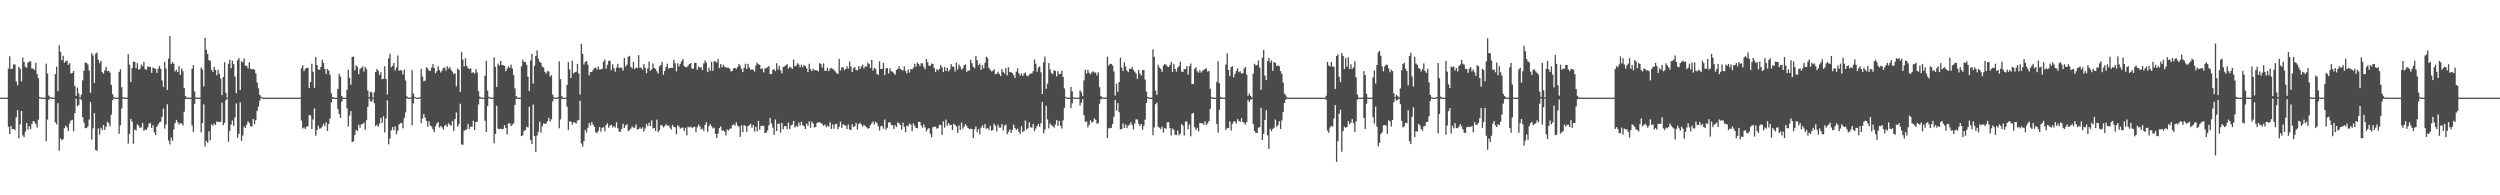 <?xml version="1.0" encoding="UTF-8"?>
<svg xmlns="http://www.w3.org/2000/svg" width="1920" height="150">
  <path d="M0 74.996h1v1.000H0zM1 75.000h1v1.000H1zM2 75.000h1v1.000H2zM3 75.000h1v1.000H3zM4 75.000h1v1.000H4zM5 75.000h1v1.000H5zM6 52.715h1v44.628H6zM7 43.204h1v59.767H7zM8 53.087h1v43.698H8zM9 52.747h1v46.490H9zM10 49.404h1v49.659H10zM11 49.520h1v50.480H11zM12 62.541h1v27.481H12zM13 65.472h1v19.136H13zM14 51.405h1v54.726H14zM15 52.856h1v42.680H15zM16 62.498h1v22.821H16zM17 44.191h1v59.728H17zM18 47.640h1v57.727H18zM19 51.176h1v49.943H19zM20 52.009h1v42.399H20zM21 47.908h1v51.707H21zM22 47.410h1v49.525H22zM23 46.988h1v52.293H23zM24 52.611h1v42.525H24zM25 52.599h1v40.382H25zM26 53.779h1v39.674H26zM27 48.183h1v47.017H27zM28 56.906h1v41.020H28zM29 60.071h1v31.816H29zM30 74.424h1v1.244H30zM31 74.879h1v1.000H31zM32 74.981h1v1.000H32zM33 74.995h1v1.000H33zM34 74.995h1v1.000H34zM35 48.897h1v59.562H35zM36 56.398h1v35.433H36zM37 73.316h1v3.254H37zM38 74.531h1v1.000H38zM39 74.932h1v1.000H39zM40 74.983h1v1.000H40zM41 74.982h1v1.000H41zM42 56.901h1v37.082H42zM43 51.138h1v44.380H43zM44 70.025h1v9.236H44zM45 34.732h1v81.016H45zM46 39.827h1v66.452H46zM47 46.115h1v61.576H47zM48 42.819h1v64.047H48zM49 48.150h1v50.346H49zM50 47.062h1v49.503H50zM51 46.533h1v51.379H51zM52 49.773h1v50.831H52zM53 48.558h1v46.323H53zM54 56.498h1v36.112H54zM55 56.034h1v35.913H55zM56 54.505h1v46.234H56zM57 66.103h1v20.851H57zM58 73.621h1v2.183H58zM59 67.269h1v14.319H59zM60 71.756h1v8.804H60zM61 74.735h1v1.000H61zM62 72.736h1v4.022H62zM63 61.688h1v28.229H63zM64 54.291h1v39.789H64zM65 48.049h1v50.466H65zM66 48.346h1v49.974H66zM67 49.510h1v47.664H67zM68 54.177h1v37.676H68zM69 71.283h1v7.092H69zM70 40.867h1v66.334H70zM71 42.615h1v55.953H71zM72 63.707h1v23.162H72zM73 41.287h1v73.903H73zM74 40.261h1v75.617H74zM75 45.936h1v52.721H75zM76 48.531h1v54.822H76zM77 46.643h1v51.487H77zM78 55.368h1v44.449H78zM79 56.587h1v39.400H79zM80 53.973h1v45.837H80zM81 51.378h1v45.965H81zM82 54.623h1v38.868H82zM83 54.368h1v40.251H83zM84 55.831h1v41.217H84zM85 65.222h1v22.931H85zM86 72.296h1v4.702H86zM87 74.521h1v1.000H87zM88 74.946h1v1.000H88zM89 74.987h1v1.000H89zM90 74.981h1v1.000H90zM91 55.250h1v47.568H91zM92 53.173h1v43.088H92zM93 67.019h1v16.337H93zM94 74.660h1v1.000H94zM95 74.962h1v1.000H95zM96 74.993h1v1.000H96zM97 74.955h1v1.000H97zM98 41.645h1v68.605H98zM99 49.650h1v53.237H99zM100 62.922h1v28.321H100zM101 52.170h1v41.253H101zM102 47.342h1v63.022H102zM103 47.586h1v51.883H103zM104 52.358h1v47.838H104zM105 48.399h1v47.067H105zM106 53.509h1v43.010H106zM107 52.951h1v45.230H107zM108 49.515h1v48.372H108zM109 50.918h1v43.470H109zM110 47.496h1v52.868H110zM111 53.072h1v46.424H111zM112 53.615h1v46.178H112zM113 51.034h1v46.870H113zM114 51.300h1v43.607H114zM115 51.507h1v42.881H115zM116 55.919h1v42.403H116zM117 51.877h1v44.314H117zM118 52.458h1v49.156H118zM119 52.770h1v50.925H119zM120 56.014h1v41.306H120zM121 52.710h1v42.909H121zM122 50.501h1v43.553H122zM123 52.831h1v40.576H123zM124 61.813h1v27.994H124zM125 66.738h1v16.655H125zM126 47.422h1v51.323H126zM127 52.589h1v42.982H127zM128 69.056h1v11.070H128zM129 45.075h1v62.841H129zM130 27.728h1v83.198H130zM131 49.204h1v56.336H131zM132 47.643h1v60.430H132zM133 49.006h1v50.446H133zM134 54.846h1v39.673H134zM135 53.619h1v38.440H135zM136 55.347h1v38.381H136zM137 50.804h1v44.819H137zM138 57.519h1v37.027H138zM139 52.531h1v42.313H139zM140 54.634h1v41.748H140zM141 67.686h1v18.147H141zM142 73.833h1v2.297H142zM143 74.917h1v1.000H143zM144 74.980h1v1.000H144zM145 74.996h1v1.000H145zM146 74.999h1v1.000H146zM147 52.763h1v43.610H147zM148 49.999h1v51.254H148zM149 70.186h1v9.573H149zM150 74.844h1v1.000H150zM151 74.976h1v1.000H151zM152 74.997h1v1.000H152zM153 74.891h1v1.000H153zM154 51.969h1v49.725H154zM155 53.338h1v41.107H155zM156 66.367h1v13.828H156zM157 29.019h1v83.544H157zM158 38.145h1v70.065H158zM159 41.528h1v68.263H159zM160 46.236h1v54.585H160zM161 46.713h1v61.138H161zM162 53.478h1v42.130H162zM163 55.257h1v41.298H163zM164 51.315h1v43.449H164zM165 53.710h1v42.385H165zM166 57.795h1v35.539H166zM167 53.606h1v39.998H167zM168 56.694h1v36.947H168zM169 60.290h1v33.207H169zM170 72.997h1v5.874H170zM171 59.147h1v36.982H171zM172 47.786h1v46.503H172zM173 71.392h1v5.632H173zM174 74.943h1v1.000H174zM175 48.874h1v59.911H175zM176 45.867h1v54.566H176zM177 52.441h1v43.149H177zM178 46.569h1v45.953H178zM179 49.282h1v47.529H179zM180 58.835h1v31.350H180zM181 71.646h1v7.754H181zM182 46.303h1v59.425H182zM183 44.564h1v58.205H183zM184 69.124h1v9.542H184zM185 47.063h1v61.103H185zM186 47.892h1v56.272H186zM187 44.879h1v52.200H187zM188 50.527h1v47.766H188zM189 50.543h1v45.172H189zM190 52.479h1v40.607H190zM191 47.859h1v46.540H191zM192 52.790h1v44.253H192zM193 53.230h1v43.868H193zM194 53.066h1v38.400H194zM195 53.587h1v41.797H195zM196 56.398h1v35.869H196zM197 63.258h1v21.976H197zM198 67.841h1v14.073H198zM199 72.746h1v4.631H199zM200 74.295h1v1.124H200zM201 74.946h1v1.000H201zM202 74.988h1v1.000H202zM203 74.994h1v1.000H203zM204 74.999h1v1.000H204zM205 75.000h1v1.000H205zM206 75.000h1v1.000H206zM207 75.000h1v1.000H207zM208 75.000h1v1.000H208zM209 75.000h1v1.000H209zM210 75.000h1v1.000H210zM211 75.000h1v1.000H211zM212 75.000h1v1.000H212zM213 75.000h1v1.000H213zM214 75.000h1v1.000H214zM215 75.000h1v1.000H215zM216 75.000h1v1.000H216zM217 75.000h1v1.000H217zM218 75.000h1v1.000H218zM219 75.000h1v1.000H219zM220 75.000h1v1.000H220zM221 75.000h1v1.000H221zM222 75.000h1v1.000H222zM223 75.000h1v1.000H223zM224 75.000h1v1.000H224zM225 75.000h1v1.000H225zM226 75.000h1v1.000H226zM227 75.000h1v1.000H227zM228 75.000h1v1.000H228zM229 75.000h1v1.000H229zM230 75.000h1v1.000H230zM231 52.314h1v40.261H231zM232 50.134h1v48.538H232zM233 54.641h1v43.218H233zM234 52.946h1v46.085H234zM235 52.238h1v45.113H235zM236 52.003h1v44.908H236zM237 67.543h1v20.840H237zM238 62.985h1v25.715H238zM239 48.958h1v50.121H239zM240 55.073h1v36.666H240zM241 67.451h1v15.803H241zM242 43.724h1v60.499H242zM243 49.941h1v49.956H243zM244 53.376h1v43.140H244zM245 53.550h1v45.288H245zM246 51.377h1v47.155H246zM247 45.899h1v51.247H247zM248 48.371h1v46.608H248zM249 53.068h1v43.838H249zM250 56.759h1v37.249H250zM251 52.894h1v47.771H251zM252 54.170h1v41.108H252zM253 57.522h1v33.507H253zM254 71.685h1v6.968H254zM255 74.514h1v1.229H255zM256 74.948h1v1.000H256zM257 74.990h1v1.000H257zM258 74.997h1v1.000H258zM259 68.297h1v15.513H259zM260 56.754h1v30.697H260zM261 58.827h1v31.683H261zM262 73.745h1v4.300H262zM263 74.944h1v1.000H263zM264 74.988h1v1.000H264zM265 74.998h1v1.000H265zM266 68.986h1v14.275H266zM267 53.498h1v43.668H267zM268 59.748h1v28.969H268zM269 65.028h1v20.311H269zM270 43.749h1v65.390H270zM271 43.394h1v65.261H271zM272 54.086h1v49.569H272zM273 50.123h1v49.570H273zM274 51.302h1v49.281H274zM275 56.984h1v38.791H275zM276 53.029h1v45.072H276zM277 52.016h1v43.534H277zM278 51.068h1v44.143H278zM279 54.964h1v39.237H279zM280 51.196h1v48.447H280zM281 53.043h1v39.225H281zM282 69.500h1v12.563H282zM283 74.590h1v1.000H283zM284 70.524h1v7.015H284zM285 70.971h1v7.161H285zM286 74.909h1v1.000H286zM287 70.785h1v8.543H287zM288 55.190h1v41.609H288zM289 52.930h1v42.883H289zM290 54.261h1v43.040H290zM291 57.530h1v37.471H291zM292 55.455h1v35.099H292zM293 60.917h1v33.460H293zM294 60.471h1v28.825H294zM295 50.876h1v50.855H295zM296 60.724h1v30.299H296zM297 72.594h1v4.442H297zM298 44.844h1v66.045H298zM299 41.289h1v65.052H299zM300 51.707h1v48.374H300zM301 50.533h1v47.014H301zM302 48.374h1v51.623H302zM303 54.126h1v42.940H303zM304 51.859h1v51.157H304zM305 42.661h1v57.651H305zM306 54.344h1v41.249H306zM307 53.807h1v40.834H307zM308 54.199h1v40.239H308zM309 57.189h1v41.380H309zM310 53.414h1v37.319H310zM311 61.817h1v24.492H311zM312 73.981h1v1.564H312zM313 74.919h1v1.000H313zM314 74.986h1v1.000H314zM315 74.798h1v1.000H315zM316 53.870h1v42.371H316zM317 71.853h1v7.591H317zM318 74.378h1v1.000H318zM319 74.983h1v1.000H319zM320 74.998h1v1.000H320zM321 75.000h1v1.000H321zM322 74.650h1v1.000H322zM323 52.924h1v41.596H323zM324 58.722h1v32.271H324zM325 62.390h1v25.173H325zM326 61.882h1v28.382H326zM327 51.646h1v41.200H327zM328 52.696h1v44.650H328zM329 54.245h1v38.984H329zM330 54.417h1v42.058H330zM331 51.846h1v45.329H331zM332 49.278h1v50.001H332zM333 52.252h1v49.225H333zM334 56.208h1v40.874H334zM335 54.657h1v40.149H335zM336 50.868h1v42.938H336zM337 53.753h1v44.220H337zM338 55.634h1v41.133H338zM339 54.146h1v43.634H339zM340 52.239h1v47.213H340zM341 51.807h1v44.928H341zM342 54.150h1v41.569H342zM343 50.916h1v46.527H343zM344 52.649h1v42.025H344zM345 51.438h1v44.475H345zM346 53.665h1v42.844H346zM347 55.097h1v37.821H347zM348 56.939h1v43.627H348zM349 56.196h1v35.303H349zM350 66.322h1v20.073H350zM351 52.579h1v44.647H351zM352 53.736h1v41.651H352zM353 70.559h1v9.101H353zM354 40.078h1v70.888H354zM355 45.769h1v65.430H355zM356 51.061h1v49.276H356zM357 44.717h1v55.095H357zM358 50.525h1v48.835H358zM359 52.343h1v42.794H359zM360 53.065h1v45.911H360zM361 52.405h1v44.919H361zM362 56.041h1v41.230H362zM363 55.420h1v37.301H363zM364 56.584h1v43.291H364zM365 53.087h1v40.678H365zM366 55.668h1v37.823H366zM367 70.037h1v10.267H367zM368 74.212h1v1.604H368zM369 74.846h1v1.000H369zM370 74.981h1v1.000H370zM371 74.994h1v1.000H371zM372 58.147h1v34.556H372zM373 46.673h1v54.756H373zM374 69.512h1v11.988H374zM375 74.356h1v1.080H375zM376 74.836h1v1.000H376zM377 74.978h1v1.000H377zM378 74.911h1v1.000H378zM379 44.021h1v66.090H379zM380 51.268h1v51.593H380zM381 66.826h1v14.412H381zM382 48.776h1v50.038H382zM383 50.350h1v48.904H383zM384 46.790h1v52.056H384zM385 49.829h1v49.489H385zM386 50.149h1v48.758H386zM387 50.517h1v45.633H387zM388 54.663h1v43.567H388zM389 52.676h1v50.606H389zM390 50.947h1v43.907H390zM391 52.002h1v42.659H391zM392 49.614h1v47.327H392zM393 52.700h1v42.916H393zM394 57.654h1v37.188H394zM395 67.857h1v12.747H395zM396 73.866h1v1.951H396zM397 74.796h1v1.000H397zM398 74.978h1v1.000H398zM399 74.993h1v1.000H399zM400 50.953h1v53.570H400zM401 45.788h1v58.139H401zM402 47.668h1v52.904H402zM403 47.449h1v52.425H403zM404 49.745h1v47.598H404zM405 58.949h1v38.979H405zM406 69.876h1v12.147H406zM407 46.502h1v60.969H407zM408 41.494h1v69.215H408zM409 64.258h1v16.020H409zM410 50.556h1v53.953H410zM411 42.891h1v73.730H411zM412 38.729h1v65.434H412zM413 45.096h1v56.057H413zM414 47.356h1v46.052H414zM415 48.267h1v53.697H415zM416 51.202h1v45.747H416zM417 51.795h1v42.865H417zM418 55.159h1v39.981H418zM419 56.526h1v38.335H419zM420 54.686h1v38.392H420zM421 54.881h1v35.549H421zM422 58.825h1v34.588H422zM423 57.682h1v33.891H423zM424 72.647h1v5.354H424zM425 74.682h1v1.000H425zM426 74.978h1v1.000H426zM427 74.997h1v1.000H427zM428 74.602h1v1.000H428zM429 47.122h1v51.385H429zM430 60.769h1v30.933H430zM431 73.905h1v1.944H431zM432 74.991h1v1.000H432zM433 74.999h1v1.000H433zM434 75.000h1v1.000H434zM435 65.222h1v16.695H435zM436 47.671h1v52.043H436zM437 53.325h1v39.974H437zM438 59.888h1v33.609H438zM439 46.463h1v49.348H439zM440 56.327h1v37.527H440zM441 55.463h1v38.744H441zM442 55.155h1v39.834H442zM443 48.989h1v43.610H443zM444 56.357h1v35.749H444zM445 72.531h1v4.797H445zM446 33.754h1v76.445H446zM447 41.369h1v71.236H447zM448 49.566h1v58.794H448zM449 47.618h1v52.181H449zM450 46.839h1v55.056H450zM451 49.671h1v48.537H451zM452 57.793h1v36.756H452zM453 55.256h1v41.188H453zM454 55.370h1v38.498H454zM455 53.720h1v42.030H455zM456 52.158h1v45.293H456zM457 51.798h1v49.740H457zM458 53.356h1v48.934H458zM459 50.949h1v49.600H459zM460 53.337h1v44.269H460zM461 53.281h1v47.858H461zM462 52.723h1v45.475H462zM463 47.306h1v50.324H463zM464 45.737h1v55.052H464zM465 52.798h1v43.237H465zM466 49.742h1v44.890H466zM467 46.850h1v51.228H467zM468 46.543h1v49.989H468zM469 53.904h1v41.849H469zM470 49.355h1v48.583H470zM471 52.338h1v44.365H471zM472 54.973h1v42.983H472zM473 51.831h1v42.069H473zM474 49.022h1v49.376H474zM475 52.184h1v48.877H475zM476 51.855h1v49.311H476zM477 52.021h1v46.925H477zM478 54.205h1v40.868H478zM479 44.549h1v53.717H479zM480 51.067h1v45.233H480zM481 49.724h1v45.746H481zM482 43.630h1v57.013H482zM483 42.872h1v57.087H483zM484 51.363h1v47.393H484zM485 52.647h1v44.501H485zM486 47.499h1v50.670H486zM487 53.117h1v44.836H487zM488 51.831h1v43.642H488zM489 52.338h1v47.304H489zM490 42.338h1v56.757H490zM491 52.012h1v45.884H491zM492 51.999h1v47.055H492zM493 53.552h1v44.149H493zM494 49.207h1v51.786H494zM495 51.969h1v46.760H495zM496 56.197h1v38.967H496zM497 52.523h1v44.337H497zM498 47.347h1v46.862H498zM499 54.369h1v42.410H499zM500 53.176h1v39.217H500zM501 48.730h1v49.968H501zM502 52.149h1v46.079H502zM503 52.893h1v47.629H503zM504 54.748h1v37.152H504zM505 56.413h1v45.127H505zM506 51.002h1v49.020H506zM507 49.977h1v46.104H507zM508 47.516h1v48.663H508zM509 57.407h1v40.433H509zM510 54.411h1v42.478H510zM511 51.442h1v43.984H511zM512 48.907h1v47.725H512zM513 52.662h1v43.682H513zM514 52.202h1v45.788H514zM515 52.017h1v47.468H515zM516 52.127h1v43.791H516zM517 45.913h1v51.553H517zM518 48.592h1v49.177H518zM519 54.786h1v48.260H519zM520 48.647h1v47.574H520zM521 50.990h1v46.165H521zM522 48.892h1v49.929H522zM523 46.957h1v51.133H523zM524 45.306h1v52.644H524zM525 50.852h1v49.930H525zM526 51.484h1v46.677H526zM527 51.570h1v52.423H527zM528 50.341h1v46.950H528zM529 49.149h1v48.789H529zM530 48.453h1v48.602H530zM531 52.753h1v45.713H531zM532 52.610h1v45.028H532zM533 48.263h1v49.030H533zM534 48.228h1v53.296H534zM535 53.533h1v44.253H535zM536 50.980h1v44.818H536zM537 51.877h1v45.183H537zM538 51.688h1v47.718H538zM539 53.774h1v45.014H539zM540 48.737h1v51.746H540zM541 46.438h1v49.533H541zM542 48.111h1v45.809H542zM543 55.333h1v45.878H543zM544 51.898h1v45.090H544zM545 54.295h1v41.019H545zM546 47.413h1v49.552H546zM547 54.411h1v44.262H547zM548 47.140h1v50.870H548zM549 47.045h1v55.795H549zM550 48.093h1v57.881H550zM551 45.421h1v57.098H551zM552 52.253h1v46.113H552zM553 49.129h1v48.004H553zM554 51.622h1v48.656H554zM555 49.758h1v50.343H555zM556 51.220h1v49.807H556zM557 51.749h1v52.266H557zM558 52.068h1v47.434H558zM559 51.937h1v48.362H559zM560 52.966h1v45.945H560zM561 54.934h1v43.656H561zM562 54.392h1v41.746H562zM563 52.379h1v43.039H563zM564 52.186h1v44.316H564zM565 52.869h1v41.084H565zM566 51.411h1v45.030H566zM567 49.040h1v48.230H567zM568 50.368h1v54.672H568zM569 52.807h1v43.454H569zM570 55.344h1v46.170H570zM571 51.971h1v44.128H571zM572 48.927h1v47.768H572zM573 52.957h1v48.236H573zM574 48.984h1v47.874H574zM575 51.820h1v44.309H575zM576 53.547h1v41.589H576zM577 53.225h1v44.990H577zM578 53.587h1v42.400H578zM579 54.920h1v46.052H579zM580 50.263h1v47.239H580zM581 48.106h1v52.929H581zM582 49.303h1v43.538H582zM583 49.771h1v49.899H583zM584 53.012h1v43.665H584zM585 52.514h1v44.167H585zM586 55.572h1v40.994H586zM587 52.545h1v49.699H587zM588 52.331h1v49.579H588zM589 51.595h1v48.616H589zM590 50.752h1v45.523H590zM591 56.857h1v33.722H591zM592 56.837h1v37.975H592zM593 53.637h1v44.388H593zM594 53.135h1v50.477H594zM595 54.578h1v37.229H595zM596 48.598h1v51.998H596zM597 53.379h1v41.653H597zM598 50.658h1v44.294H598zM599 54.089h1v47.766H599zM600 56.366h1v37.976H600zM601 51.439h1v47.845H601zM602 51.002h1v45.962H602zM603 50.177h1v46.590H603zM604 49.241h1v49.938H604zM605 52.716h1v41.505H605zM606 51.301h1v47.859H606zM607 51.814h1v44.585H607zM608 52.964h1v42.733H608zM609 45.745h1v47.094H609zM610 50.962h1v46.960H610zM611 50.483h1v46.027H611zM612 48.533h1v48.843H612zM613 49.627h1v44.467H613zM614 51.726h1v44.671H614zM615 49.646h1v43.883H615zM616 51.672h1v44.501H616zM617 49.938h1v46.820H617zM618 50.722h1v48.338H618zM619 52.414h1v42.524H619zM620 55.378h1v41.178H620zM621 48.957h1v44.196H621zM622 53.098h1v45.015H622zM623 54.614h1v38.778H623zM624 52.789h1v42.147H624zM625 53.975h1v43.865H625zM626 53.874h1v43.721H626zM627 54.118h1v40.310H627zM628 54.766h1v39.260H628zM629 48.453h1v45.434H629zM630 49.203h1v45.193H630zM631 51.810h1v43.590H631zM632 48.697h1v47.926H632zM633 54.306h1v41.358H633zM634 54.324h1v43.344H634zM635 51.981h1v44.466H635zM636 54.636h1v42.656H636zM637 52.811h1v41.160H637zM638 52.172h1v46.832H638zM639 52.891h1v42.637H639zM640 53.546h1v45.303H640zM641 54.849h1v40.559H641zM642 56.135h1v39.026H642zM643 56.776h1v42.587H643zM644 45.155h1v52.248H644zM645 54.159h1v39.247H645zM646 51.742h1v46.465H646zM647 51.675h1v43.718H647zM648 53.901h1v42.302H648zM649 52.990h1v43.424H649zM650 50.967h1v48.110H650zM651 52.798h1v42.841H651zM652 47.256h1v52.225H652zM653 51.075h1v48.809H653zM654 55.278h1v40.138H654zM655 52.403h1v45.117H655zM656 51.529h1v45.462H656zM657 53.871h1v40.515H657zM658 54.070h1v45.454H658zM659 50.776h1v44.588H659zM660 52.996h1v41.252H660zM661 51.116h1v44.527H661zM662 49.603h1v47.716H662zM663 52.521h1v43.359H663zM664 50.769h1v45.940H664zM665 51.228h1v46.406H665zM666 47.985h1v50.908H666zM667 49.148h1v49.194H667zM668 52.225h1v43.876H668zM669 46.003h1v48.791H669zM670 54.166h1v39.107H670zM671 52.101h1v43.523H671zM672 52.880h1v40.611H672zM673 56.678h1v37.872H673zM674 57.540h1v39.473H674zM675 47.104h1v53.107H675zM676 52.927h1v44.111H676zM677 52.910h1v43.777H677zM678 48.277h1v50.588H678zM679 57.530h1v34.196H679zM680 52.587h1v46.950H680zM681 52.156h1v45.920H681zM682 56.461h1v37.718H682zM683 52.360h1v41.467H683zM684 54.605h1v41.317H684zM685 55.085h1v41.044H685zM686 56.126h1v43.016H686zM687 57.387h1v38.762H687zM688 53.670h1v43.909H688zM689 52.873h1v41.070H689zM690 50.868h1v43.815H690zM691 53.053h1v42.996H691zM692 53.614h1v45.988H692zM693 54.118h1v40.071H693zM694 51.060h1v46.422H694zM695 54.473h1v47.055H695zM696 56.390h1v40.022H696zM697 53.249h1v43.815H697zM698 55.742h1v39.168H698zM699 52.935h1v42.853H699zM700 53.400h1v47.189H700zM701 51.927h1v42.830H701zM702 49.071h1v47.478H702zM703 51.191h1v47.109H703zM704 47.999h1v50.502H704zM705 49.088h1v44.432H705zM706 50.779h1v42.877H706zM707 48.503h1v47.854H707zM708 48.684h1v49.365H708zM709 51.371h1v44.219H709zM710 53.253h1v44.599H710zM711 45.384h1v55.527H711zM712 47.775h1v51.450H712zM713 50.413h1v47.914H713zM714 50.537h1v52.291H714zM715 48.686h1v56.864H715zM716 49.159h1v48.509H716zM717 52.186h1v45.144H717zM718 55.349h1v41.950H718zM719 53.139h1v45.701H719zM720 54.110h1v44.298H720zM721 52.895h1v42.955H721zM722 49.885h1v46.235H722zM723 51.708h1v51.796H723zM724 55.387h1v37.785H724zM725 51.448h1v46.545H725zM726 54.489h1v37.405H726zM727 52.068h1v44.493H727zM728 54.871h1v39.710H728zM729 53.494h1v42.697H729zM730 49.279h1v46.641H730zM731 51.141h1v48.794H731zM732 51.297h1v43.737H732zM733 55.002h1v40.988H733zM734 48.021h1v49.247H734zM735 53.359h1v48.740H735zM736 49.588h1v46.769H736zM737 51.196h1v48.652H737zM738 53.428h1v40.694H738zM739 52.477h1v46.413H739zM740 50.052h1v47.134H740zM741 49.439h1v45.749H741zM742 55.167h1v41.671H742zM743 54.078h1v44.225H743zM744 54.177h1v45.045H744zM745 45.879h1v53.007H745zM746 48.594h1v50.469H746zM747 51.325h1v54.757H747zM748 52.448h1v46.814H748zM749 43.069h1v54.135H749zM750 46.291h1v55.265H750zM751 50.084h1v49.031H751zM752 48.783h1v54.493H752zM753 53.592h1v44.416H753zM754 50.037h1v46.262H754zM755 52.472h1v45.727H755zM756 48.185h1v47.064H756zM757 43.622h1v55.276H757zM758 44.631h1v53.762H758zM759 52.075h1v47.683H759zM760 53.480h1v43.070H760zM761 54.845h1v45.552H761zM762 54.437h1v45.425H762zM763 53.127h1v41.877H763zM764 57.044h1v39.582H764zM765 56.572h1v44.314H765zM766 55.138h1v40.622H766zM767 56.798h1v41.205H767zM768 58.394h1v39.661H768zM769 53.144h1v42.237H769zM770 55.234h1v45.016H770zM771 56.490h1v40.043H771zM772 52.289h1v43.415H772zM773 57.891h1v45.197H773zM774 51.659h1v49.607H774zM775 55.423h1v44.015H775zM776 55.332h1v46.733H776zM777 56.096h1v43.537H777zM778 57.627h1v38.142H778zM779 59.753h1v38.561H779zM780 55.062h1v44.746H780zM781 52.455h1v46.342H781zM782 56.189h1v45.034H782zM783 57.991h1v45.060H783zM784 56.437h1v40.425H784zM785 58.270h1v43.167H785zM786 56.466h1v44.127H786zM787 55.648h1v36.944H787zM788 57.983h1v41.512H788zM789 58.592h1v39.912H789zM790 57.199h1v36.718H790zM791 56.518h1v41.283H791zM792 56.318h1v41.760H792zM793 54.675h1v40.441H793zM794 45.691h1v55.018H794zM795 48.950h1v49.784H795zM796 55.026h1v41.860H796zM797 51.806h1v43.387H797zM798 50.869h1v46.599H798zM799 55.498h1v39.063H799zM800 72.264h1v6.066H800zM801 47.800h1v54.691H801zM802 43.449h1v56.119H802zM803 68.153h1v13.046H803zM804 64.257h1v27.476H804zM805 48.440h1v50.180H805zM806 53.223h1v41.652H806zM807 56.133h1v40.086H807zM808 56.953h1v39.987H808zM809 53.961h1v44.084H809zM810 54.473h1v41.195H810zM811 58.631h1v33.618H811zM812 54.617h1v41.950H812zM813 57.053h1v35.775H813zM814 56.626h1v39.915H814zM815 54.287h1v44.428H815zM816 59.062h1v33.357H816zM817 67.949h1v14.905H817zM818 74.463h1v1.000H818zM819 74.933h1v1.000H819zM820 74.981h1v1.000H820zM821 74.998h1v1.000H821zM822 66.832h1v16.321H822zM823 70.151h1v9.182H823zM824 74.794h1v1.000H824zM825 74.927h1v1.000H825zM826 74.988h1v1.000H826zM827 74.995h1v1.000H827zM828 74.999h1v1.000H828zM829 69.388h1v11.651H829zM830 70.929h1v7.983H830zM831 73.899h1v2.229H831zM832 61.739h1v26.764H832zM833 53.486h1v40.073H833zM834 56.430h1v36.841H834zM835 53.599h1v44.202H835zM836 55.875h1v39.987H836zM837 57.093h1v35.275H837zM838 55.663h1v38.489H838zM839 54.676h1v38.793H839zM840 55.689h1v35.201H840zM841 55.673h1v36.396H841zM842 57.844h1v37.181H842zM843 55.594h1v39.003H843zM844 66.981h1v12.690H844zM845 73.814h1v2.409H845zM846 74.718h1v1.000H846zM847 74.968h1v1.000H847zM848 74.991h1v1.000H848zM849 74.826h1v1.000H849zM850 43.546h1v62.450H850zM851 50.241h1v48.254H851zM852 48.983h1v49.522H852zM853 49.124h1v49.032H853zM854 50.282h1v44.994H854zM855 54.904h1v34.727H855zM856 73.433h1v3.388H856zM857 64.193h1v20.818H857zM858 70.628h1v8.590H858zM859 62.992h1v23.218H859zM860 44.266h1v54.994H860zM861 51.883h1v47.269H861zM862 54.553h1v40.278H862zM863 47.766h1v50.533H863zM864 51.026h1v44.577H864zM865 54.127h1v44.265H865zM866 55.425h1v41.148H866zM867 52.701h1v43.004H867zM868 52.981h1v40.941H868zM869 51.510h1v44.561H869zM870 53.641h1v45.784H870zM871 55.094h1v39.778H871zM872 56.451h1v35.285H872zM873 60.545h1v31.169H873zM874 53.647h1v41.399H874zM875 56.383h1v40.487H875zM876 57.936h1v37.273H876zM877 53.838h1v45.814H877zM878 53.646h1v43.000H878zM879 61.148h1v30.746H879zM880 70.410h1v8.620H880zM881 74.446h1v1.000H881zM882 74.911h1v1.000H882zM883 74.979h1v1.000H883zM884 74.996h1v1.000H884zM885 37.846h1v66.034H885zM886 43.661h1v54.172H886zM887 69.553h1v10.492H887zM888 72.914h1v6.004H888zM889 49.672h1v47.679H889zM890 51.775h1v46.339H890zM891 52.917h1v46.299H891zM892 55.153h1v42.122H892zM893 50.396h1v51.455H893zM894 49.079h1v49.333H894zM895 49.702h1v49.178H895zM896 51.000h1v42.947H896zM897 51.460h1v42.316H897zM898 49.805h1v48.677H898zM899 47.445h1v56.589H899zM900 55.188h1v43.493H900zM901 49.044h1v50.713H901zM902 52.874h1v50.666H902zM903 55.035h1v48.784H903zM904 51.960h1v48.359H904zM905 50.840h1v53.119H905zM906 47.314h1v55.296H906zM907 54.931h1v40.329H907zM908 55.253h1v41.284H908zM909 53.117h1v50.924H909zM910 52.989h1v40.311H910zM911 50.632h1v42.715H911zM912 57.236h1v42.085H912zM913 50.854h1v44.790H913zM914 48.775h1v55.911H914zM915 64.574h1v22.689H915zM916 64.452h1v22.212H916zM917 52.840h1v44.823H917zM918 51.724h1v48.179H918zM919 54.707h1v43.472H919zM920 55.868h1v45.042H920zM921 53.892h1v40.641H921zM922 55.754h1v38.854H922zM923 54.439h1v40.285H923zM924 53.732h1v42.085H924zM925 52.894h1v40.271H925zM926 52.526h1v43.387H926zM927 55.029h1v39.800H927zM928 54.436h1v38.610H928zM929 68.116h1v15.447H929zM930 74.449h1v1.108H930zM931 74.905h1v1.000H931zM932 74.980h1v1.000H932zM933 74.995h1v1.000H933zM934 62.902h1v32.265H934zM935 47.029h1v54.805H935zM936 64.011h1v20.258H936zM937 74.492h1v1.420H937zM938 74.896h1v1.000H938zM939 74.977h1v1.000H939zM940 74.995h1v1.000H940zM941 49.497h1v50.252H941zM942 40.886h1v57.569H942zM943 53.782h1v44.596H943zM944 58.491h1v34.710H944zM945 51.539h1v48.752H945zM946 50.866h1v44.263H946zM947 59.416h1v33.945H947zM948 56.684h1v36.564H948zM949 54.446h1v40.402H949zM950 52.449h1v39.063H950zM951 55.440h1v37.406H951zM952 54.747h1v38.983H952zM953 56.536h1v34.242H953zM954 56.207h1v37.582H954zM955 52.722h1v41.522H955zM956 51.421h1v44.330H956zM957 57.311h1v36.362H957zM958 73.549h1v3.145H958zM959 71.843h1v6.441H959zM960 73.625h1v3.008H960zM961 74.965h1v1.000H961zM962 56.528h1v38.901H962zM963 48.946h1v51.672H963zM964 50.203h1v51.893H964zM965 50.033h1v52.058H965zM966 46.515h1v51.518H966zM967 51.841h1v45.805H967zM968 68.969h1v13.836H968zM969 44.313h1v63.259H969zM970 38.318h1v64.491H970zM971 58.092h1v34.115H971zM972 61.477h1v23.101H972zM973 46.851h1v57.089H973zM974 44.392h1v69.978H974zM975 47.947h1v50.971H975zM976 46.308h1v54.383H976zM977 54.320h1v44.822H977zM978 47.646h1v50.450H978zM979 48.368h1v43.400H979zM980 50.791h1v46.565H980zM981 50.130h1v45.972H981zM982 50.900h1v42.240H982zM983 54.605h1v44.467H983zM984 56.726h1v35.772H984zM985 63.400h1v22.744H985zM986 71.867h1v7.229H986zM987 73.177h1v3.378H987zM988 74.862h1v1.000H988zM989 74.977h1v1.000H989zM990 74.991h1v1.000H990zM991 74.998h1v1.000H991zM992 74.999h1v1.000H992zM993 75.000h1v1.000H993zM994 75.000h1v1.000H994zM995 75.000h1v1.000H995zM996 75.000h1v1.000H996zM997 75.000h1v1.000H997zM998 75.000h1v1.000H998zM999 75.000h1v1.000H999zM1000 75.000h1v1.000H1000zM1001 75.000h1v1.000H1001zM1002 75.000h1v1.000H1002zM1003 75.000h1v1.000H1003zM1004 75.000h1v1.000H1004zM1005 75.000h1v1.000H1005zM1006 75.000h1v1.000H1006zM1007 75.000h1v1.000H1007zM1008 75.000h1v1.000H1008zM1009 75.000h1v1.000H1009zM1010 75.000h1v1.000H1010zM1011 75.000h1v1.000H1011zM1012 75.000h1v1.000H1012zM1013 75.000h1v1.000H1013zM1014 75.000h1v1.000H1014zM1015 75.000h1v1.000H1015zM1016 75.000h1v1.000H1016zM1017 75.000h1v1.000H1017zM1018 73.573h1v3.015H1018zM1019 47.589h1v52.725H1019zM1020 50.199h1v51.809H1020zM1021 51.111h1v46.708H1021zM1022 47.640h1v49.025H1022zM1023 51.297h1v45.958H1023zM1024 51.022h1v39.955H1024zM1025 68.282h1v12.508H1025zM1026 42.994h1v81.394H1026zM1027 41.688h1v66.707H1027zM1028 59.004h1v28.365H1028zM1029 63.100h1v21.062H1029zM1030 40.691h1v75.839H1030zM1031 42.834h1v57.865H1031zM1032 52.933h1v44.342H1032zM1033 44.517h1v53.627H1033zM1034 51.231h1v46.293H1034zM1035 43.911h1v49.015H1035zM1036 52.973h1v42.486H1036zM1037 49.350h1v44.855H1037zM1038 52.925h1v38.591H1038zM1039 51.751h1v42.931H1039zM1040 47.011h1v54.394H1040zM1041 59.370h1v33.925H1041zM1042 72.604h1v3.812H1042zM1043 74.893h1v1.000H1043zM1044 74.985h1v1.000H1044zM1045 74.997h1v1.000H1045zM1046 75.000h1v1.000H1046zM1047 54.684h1v36.014H1047zM1048 57.670h1v41.397H1048zM1049 71.951h1v7.737H1049zM1050 74.958h1v1.000H1050zM1051 74.996h1v1.000H1051zM1052 75.000h1v1.000H1052zM1053 75.000h1v1.000H1053zM1054 59.397h1v30.568H1054zM1055 54.201h1v40.774H1055zM1056 64.098h1v17.779H1056zM1057 49.978h1v47.272H1057zM1058 40.196h1v72.221H1058zM1059 39.080h1v70.621H1059zM1060 42.846h1v60.128H1060zM1061 50.999h1v50.694H1061zM1062 54.842h1v41.429H1062zM1063 50.949h1v45.099H1063zM1064 49.649h1v46.857H1064zM1065 49.783h1v52.987H1065zM1066 52.485h1v39.884H1066zM1067 55.489h1v37.782H1067zM1068 53.545h1v43.642H1068zM1069 54.628h1v37.527H1069zM1070 71.707h1v6.777H1070zM1071 74.617h1v1.000H1071zM1072 72.859h1v4.453H1072zM1073 73.854h1v2.639H1073zM1074 74.923h1v1.000H1074zM1075 67.875h1v12.112H1075zM1076 53.917h1v38.892H1076zM1077 49.179h1v48.698H1077zM1078 48.031h1v49.042H1078zM1079 52.798h1v41.492H1079zM1080 54.603h1v39.933H1080zM1081 65.460h1v19.147H1081zM1082 42.966h1v65.447H1082zM1083 40.485h1v70.205H1083zM1084 58.737h1v30.980H1084zM1085 66.392h1v15.998H1085zM1086 43.618h1v61.794H1086zM1087 48.791h1v51.989H1087zM1088 49.711h1v51.404H1088zM1089 52.219h1v42.999H1089zM1090 52.936h1v43.364H1090zM1091 54.837h1v44.183H1091zM1092 53.264h1v47.130H1092zM1093 48.682h1v48.389H1093zM1094 54.559h1v42.086H1094zM1095 55.960h1v37.776H1095zM1096 52.836h1v40.645H1096zM1097 63.212h1v26.079H1097zM1098 72.948h1v4.465H1098zM1099 74.632h1v1.000H1099zM1100 74.962h1v1.000H1100zM1101 74.989h1v1.000H1101zM1102 74.999h1v1.000H1102zM1103 74.513h1v1.071H1103zM1104 48.367h1v54.211H1104zM1105 60.079h1v27.446H1105zM1106 74.228h1v1.605H1106zM1107 74.964h1v1.000H1107zM1108 74.998h1v1.000H1108zM1109 75.000h1v1.000H1109zM1110 46.924h1v56.569H1110zM1111 55.042h1v41.372H1111zM1112 64.789h1v20.556H1112zM1113 67.578h1v15.440H1113zM1114 51.041h1v51.478H1114zM1115 51.673h1v44.889H1115zM1116 50.972h1v47.589H1116zM1117 54.209h1v40.416H1117zM1118 52.160h1v46.218H1118zM1119 54.847h1v43.633H1119zM1120 50.712h1v46.607H1120zM1121 49.541h1v45.816H1121zM1122 46.013h1v50.960H1122zM1123 48.888h1v50.399H1123zM1124 49.644h1v52.293H1124zM1125 52.824h1v49.325H1125zM1126 52.937h1v44.778H1126zM1127 55.909h1v41.338H1127zM1128 52.744h1v44.812H1128zM1129 51.538h1v45.936H1129zM1130 54.842h1v41.859H1130zM1131 53.332h1v48.274H1131zM1132 55.542h1v38.348H1132zM1133 58.231h1v37.711H1133zM1134 50.116h1v45.603H1134zM1135 50.912h1v43.383H1135zM1136 59.910h1v30.824H1136zM1137 66.580h1v16.386H1137zM1138 52.771h1v45.423H1138zM1139 53.772h1v39.928H1139zM1140 62.359h1v20.545H1140zM1141 47.093h1v57.150H1141zM1142 29.382h1v85.684H1142zM1143 40.758h1v65.638H1143zM1144 40.985h1v68.029H1144zM1145 46.483h1v57.753H1145zM1146 53.614h1v41.349H1146zM1147 53.305h1v39.640H1147zM1148 55.518h1v40.895H1148zM1149 48.095h1v49.532H1149zM1150 57.731h1v37.553H1150zM1151 50.895h1v45.271H1151zM1152 55.425h1v38.110H1152zM1153 58.063h1v29.839H1153zM1154 72.076h1v7.520H1154zM1155 73.644h1v2.522H1155zM1156 74.873h1v1.000H1156zM1157 74.976h1v1.000H1157zM1158 74.995h1v1.000H1158zM1159 51.704h1v46.526H1159zM1160 48.278h1v53.718H1160zM1161 64.976h1v25.293H1161zM1162 74.833h1v1.000H1162zM1163 74.968h1v1.000H1163zM1164 74.997h1v1.000H1164zM1165 75.000h1v1.000H1165zM1166 53.300h1v48.678H1166zM1167 52.021h1v42.577H1167zM1168 63.373h1v28.040H1168zM1169 54.729h1v40.725H1169zM1170 35.220h1v76.652H1170zM1171 39.302h1v68.716H1171zM1172 45.242h1v57.922H1172zM1173 47.160h1v60.190H1173zM1174 47.902h1v49.037H1174zM1175 55.000h1v39.547H1175zM1176 57.533h1v36.109H1176zM1177 53.448h1v42.776H1177zM1178 53.337h1v41.993H1178zM1179 54.849h1v39.917H1179zM1180 55.959h1v36.497H1180zM1181 57.200h1v36.821H1181zM1182 70.474h1v9.161H1182zM1183 74.423h1v1.224H1183zM1184 48.207h1v47.552H1184zM1185 69.330h1v13.005H1185zM1186 74.872h1v1.000H1186zM1187 52.877h1v50.331H1187zM1188 46.729h1v59.968H1188zM1189 53.285h1v43.317H1189zM1190 55.308h1v37.238H1190zM1191 50.942h1v44.558H1191zM1192 57.254h1v36.750H1192zM1193 67.097h1v14.076H1193zM1194 42.221h1v61.595H1194zM1195 49.014h1v54.386H1195zM1196 65.370h1v19.446H1196zM1197 73.453h1v2.963H1197zM1198 49.717h1v52.899H1198zM1199 53.539h1v48.042H1199zM1200 52.618h1v48.157H1200zM1201 52.820h1v42.902H1201zM1202 49.878h1v47.356H1202zM1203 49.936h1v45.937H1203zM1204 53.187h1v42.525H1204zM1205 54.630h1v42.894H1205zM1206 52.884h1v39.375H1206zM1207 53.264h1v44.903H1207zM1208 53.400h1v41.103H1208zM1209 56.992h1v37.460H1209zM1210 68.410h1v13.324H1210zM1211 73.588h1v2.634H1211zM1212 74.827h1v1.000H1212zM1213 74.972h1v1.000H1213zM1214 74.992h1v1.000H1214zM1215 74.998h1v1.000H1215zM1216 75.000h1v1.000H1216zM1217 75.000h1v1.000H1217zM1218 75.000h1v1.000H1218zM1219 75.000h1v1.000H1219zM1220 75.000h1v1.000H1220zM1221 75.000h1v1.000H1221zM1222 75.000h1v1.000H1222zM1223 75.000h1v1.000H1223zM1224 75.000h1v1.000H1224zM1225 75.000h1v1.000H1225zM1226 75.000h1v1.000H1226zM1227 75.000h1v1.000H1227zM1228 75.000h1v1.000H1228zM1229 75.000h1v1.000H1229zM1230 75.000h1v1.000H1230zM1231 75.000h1v1.000H1231zM1232 75.000h1v1.000H1232zM1233 75.000h1v1.000H1233zM1234 75.000h1v1.000H1234zM1235 75.000h1v1.000H1235zM1236 75.000h1v1.000H1236zM1237 75.000h1v1.000H1237zM1238 75.000h1v1.000H1238zM1239 74.997h1v1.000H1239zM1240 53.052h1v45.975H1240zM1241 50.762h1v46.800H1241zM1242 51.698h1v47.249H1242zM1243 49.573h1v52.612H1243zM1244 43.190h1v59.135H1244zM1245 48.716h1v49.363H1245zM1246 44.754h1v58.655H1246zM1247 49.523h1v49.244H1247zM1248 52.687h1v46.709H1248zM1249 50.275h1v49.059H1249zM1250 48.804h1v52.474H1250zM1251 44.773h1v60.916H1251zM1252 52.885h1v47.008H1252zM1253 49.892h1v45.667H1253zM1254 53.945h1v42.249H1254zM1255 46.289h1v51.150H1255zM1256 47.200h1v52.210H1256zM1257 52.399h1v47.459H1257zM1258 48.296h1v52.700H1258zM1259 49.163h1v46.224H1259zM1260 53.884h1v37.089H1260zM1261 54.905h1v42.184H1261zM1262 52.632h1v43.356H1262zM1263 52.956h1v42.039H1263zM1264 54.260h1v42.025H1264zM1265 53.753h1v44.330H1265zM1266 54.685h1v41.841H1266zM1267 61.695h1v29.966H1267zM1268 53.050h1v42.894H1268zM1269 51.229h1v44.377H1269zM1270 51.178h1v48.268H1270zM1271 48.295h1v49.986H1271zM1272 50.736h1v48.924H1272zM1273 56.063h1v39.012H1273zM1274 52.410h1v42.703H1274zM1275 53.494h1v41.600H1275zM1276 49.895h1v40.178H1276zM1277 54.736h1v43.888H1277zM1278 54.012h1v45.986H1278zM1279 48.564h1v49.509H1279zM1280 50.240h1v48.320H1280zM1281 51.598h1v45.996H1281zM1282 53.408h1v41.492H1282zM1283 47.014h1v49.553H1283zM1284 46.640h1v51.093H1284zM1285 45.895h1v52.792H1285zM1286 42.606h1v64.571H1286zM1287 47.591h1v51.354H1287zM1288 51.234h1v45.285H1288zM1289 51.628h1v46.860H1289zM1290 48.471h1v51.843H1290zM1291 47.420h1v49.912H1291zM1292 46.561h1v52.187H1292zM1293 47.537h1v58.934H1293zM1294 47.235h1v54.009H1294zM1295 53.058h1v44.928H1295zM1296 51.956h1v42.647H1296zM1297 48.834h1v48.944H1297zM1298 53.264h1v47.673H1298zM1299 47.919h1v48.489H1299zM1300 55.750h1v42.801H1300zM1301 47.907h1v50.700H1301zM1302 54.352h1v39.095H1302zM1303 54.789h1v41.315H1303zM1304 53.612h1v42.320H1304zM1305 54.167h1v39.476H1305zM1306 55.365h1v41.054H1306zM1307 46.650h1v48.593H1307zM1308 48.491h1v49.066H1308zM1309 52.736h1v45.623H1309zM1310 52.850h1v41.924H1310zM1311 45.271h1v49.789H1311zM1312 53.324h1v38.209H1312zM1313 52.677h1v52.298H1313zM1314 41.343h1v52.064H1314zM1315 44.307h1v53.343H1315zM1316 49.262h1v46.498H1316zM1317 55.072h1v39.995H1317zM1318 52.984h1v41.024H1318zM1319 49.126h1v48.495H1319zM1320 56.933h1v34.815H1320zM1321 55.143h1v37.576H1321zM1322 49.465h1v42.878H1322zM1323 54.471h1v38.185H1323zM1324 54.686h1v40.305H1324zM1325 49.544h1v45.658H1325zM1326 50.549h1v45.057H1326zM1327 49.099h1v50.925H1327zM1328 51.730h1v47.024H1328zM1329 49.443h1v49.604H1329zM1330 53.941h1v43.208H1330zM1331 50.115h1v48.650H1331zM1332 49.884h1v50.713H1332zM1333 48.293h1v57.959H1333zM1334 50.958h1v53.442H1334zM1335 47.626h1v50.648H1335zM1336 49.021h1v57.989H1336zM1337 48.649h1v56.223H1337zM1338 51.730h1v53.532H1338zM1339 44.078h1v56.437H1339zM1340 43.126h1v56.857H1340zM1341 44.349h1v57.854H1341zM1342 40.287h1v62.075H1342zM1343 45.235h1v55.798H1343zM1344 53.777h1v43.473H1344zM1345 47.764h1v48.685H1345zM1346 44.500h1v51.598H1346zM1347 46.540h1v58.350H1347zM1348 48.490h1v47.794H1348zM1349 47.574h1v53.088H1349zM1350 53.252h1v48.881H1350zM1351 47.282h1v49.181H1351zM1352 51.573h1v43.878H1352zM1353 54.573h1v41.310H1353zM1354 53.643h1v46.443H1354zM1355 44.750h1v53.156H1355zM1356 48.459h1v50.355H1356zM1357 52.635h1v40.390H1357zM1358 46.051h1v51.849H1358zM1359 44.693h1v50.499H1359zM1360 52.556h1v53.114H1360zM1361 50.162h1v48.088H1361zM1362 50.612h1v49.032H1362zM1363 47.427h1v53.559H1363zM1364 47.617h1v50.506H1364zM1365 47.482h1v50.300H1365zM1366 51.544h1v50.658H1366zM1367 49.901h1v51.025H1367zM1368 49.798h1v54.300H1368zM1369 53.690h1v47.392H1369zM1370 43.823h1v62.178H1370zM1371 50.363h1v45.676H1371zM1372 56.190h1v42.216H1372zM1373 53.300h1v45.256H1373zM1374 56.111h1v38.785H1374zM1375 46.212h1v44.749H1375zM1376 59.179h1v33.855H1376zM1377 47.252h1v53.648H1377zM1378 51.571h1v46.564H1378zM1379 57.199h1v36.077H1379zM1380 57.410h1v35.794H1380zM1381 52.940h1v43.319H1381zM1382 52.502h1v42.041H1382zM1383 54.277h1v45.126H1383zM1384 52.407h1v44.475H1384zM1385 48.211h1v50.393H1385zM1386 51.400h1v50.047H1386zM1387 51.386h1v48.361H1387zM1388 47.243h1v56.924H1388zM1389 45.644h1v56.207H1389zM1390 51.314h1v51.667H1390zM1391 48.147h1v52.616H1391zM1392 49.429h1v48.697H1392zM1393 48.710h1v51.151H1393zM1394 50.860h1v44.678H1394zM1395 53.906h1v45.670H1395zM1396 52.322h1v51.058H1396zM1397 49.391h1v49.283H1397zM1398 47.933h1v52.704H1398zM1399 45.636h1v57.408H1399zM1400 52.900h1v50.233H1400zM1401 51.754h1v44.399H1401zM1402 48.720h1v49.334H1402zM1403 47.641h1v48.900H1403zM1404 48.614h1v47.059H1404zM1405 49.056h1v45.054H1405zM1406 43.027h1v54.936H1406zM1407 54.673h1v45.432H1407zM1408 52.513h1v47.077H1408zM1409 52.586h1v44.082H1409zM1410 55.123h1v39.603H1410zM1411 50.193h1v45.675H1411zM1412 52.749h1v47.946H1412zM1413 48.827h1v49.889H1413zM1414 56.461h1v38.963H1414zM1415 44.345h1v52.553H1415zM1416 48.970h1v48.642H1416zM1417 52.987h1v44.217H1417zM1418 50.671h1v48.748H1418zM1419 50.188h1v51.433H1419zM1420 52.555h1v48.686H1420zM1421 51.604h1v47.802H1421zM1422 52.383h1v44.377H1422zM1423 49.647h1v50.163H1423zM1424 45.585h1v55.145H1424zM1425 49.745h1v48.460H1425zM1426 54.567h1v43.644H1426zM1427 52.435h1v51.417H1427zM1428 50.873h1v45.923H1428zM1429 53.011h1v48.397H1429zM1430 55.321h1v41.392H1430zM1431 51.965h1v41.597H1431zM1432 53.466h1v39.210H1432zM1433 54.786h1v38.153H1433zM1434 50.662h1v44.061H1434zM1435 55.236h1v41.707H1435zM1436 52.911h1v37.039H1436zM1437 53.291h1v47.722H1437zM1438 55.168h1v40.558H1438zM1439 46.996h1v52.620H1439zM1440 45.932h1v57.097H1440zM1441 47.811h1v59.573H1441zM1442 50.591h1v49.666H1442zM1443 51.792h1v44.891H1443zM1444 50.472h1v46.528H1444zM1445 50.996h1v45.005H1445zM1446 53.645h1v45.490H1446zM1447 51.613h1v50.881H1447zM1448 50.006h1v49.419H1448zM1449 48.211h1v52.060H1449zM1450 50.241h1v43.749H1450zM1451 48.244h1v50.586H1451zM1452 46.123h1v53.017H1452zM1453 50.467h1v47.974H1453zM1454 50.422h1v52.351H1454zM1455 47.291h1v56.188H1455zM1456 44.794h1v50.913H1456zM1457 45.343h1v50.633H1457zM1458 44.596h1v49.966H1458zM1459 46.573h1v50.816H1459zM1460 45.049h1v55.260H1460zM1461 54.458h1v49.316H1461zM1462 50.173h1v56.187H1462zM1463 46.618h1v54.881H1463zM1464 46.953h1v57.231H1464zM1465 48.760h1v48.908H1465zM1466 56.294h1v32.528H1466zM1467 56.643h1v33.127H1467zM1468 55.158h1v39.552H1468zM1469 49.369h1v45.961H1469zM1470 49.237h1v47.129H1470zM1471 48.020h1v49.417H1471zM1472 54.595h1v39.749H1472zM1473 54.990h1v40.273H1473zM1474 50.309h1v45.487H1474zM1475 56.145h1v37.963H1475zM1476 49.047h1v51.864H1476zM1477 54.336h1v41.293H1477zM1478 51.709h1v46.343H1478zM1479 56.450h1v38.173H1479zM1480 58.831h1v34.929H1480zM1481 60.242h1v35.317H1481zM1482 50.874h1v47.485H1482zM1483 51.710h1v43.670H1483zM1484 54.479h1v38.282H1484zM1485 53.940h1v43.776H1485zM1486 55.294h1v40.735H1486zM1487 52.388h1v45.673H1487zM1488 50.994h1v45.824H1488zM1489 55.422h1v42.182H1489zM1490 48.496h1v45.199H1490zM1491 53.279h1v39.573H1491zM1492 52.181h1v42.902H1492zM1493 51.556h1v44.871H1493zM1494 52.913h1v47.537H1494zM1495 53.846h1v41.491H1495zM1496 54.500h1v40.605H1496zM1497 44.245h1v53.672H1497zM1498 54.331h1v46.026H1498zM1499 50.147h1v49.905H1499zM1500 49.562h1v53.275H1500zM1501 48.264h1v51.948H1501zM1502 48.312h1v51.295H1502zM1503 52.616h1v47.713H1503zM1504 55.613h1v41.725H1504zM1505 51.567h1v42.934H1505zM1506 53.790h1v42.997H1506zM1507 55.121h1v50.162H1507zM1508 48.040h1v52.553H1508zM1509 48.386h1v55.856H1509zM1510 47.046h1v52.693H1510zM1511 49.931h1v47.691H1511zM1512 57.671h1v34.945H1512zM1513 52.115h1v44.093H1513zM1514 51.358h1v47.853H1514zM1515 53.907h1v39.343H1515zM1516 51.766h1v44.819H1516zM1517 52.970h1v47.558H1517zM1518 55.535h1v42.664H1518zM1519 53.053h1v48.604H1519zM1520 53.738h1v41.806H1520zM1521 55.459h1v40.729H1521zM1522 58.585h1v37.011H1522zM1523 55.559h1v40.092H1523zM1524 46.773h1v50.000H1524zM1525 54.503h1v40.759H1525zM1526 47.688h1v45.196H1526zM1527 47.648h1v47.965H1527zM1528 54.294h1v48.114H1528zM1529 52.743h1v45.868H1529zM1530 51.980h1v44.358H1530zM1531 52.283h1v45.349H1531zM1532 48.944h1v54.645H1532zM1533 54.471h1v42.288H1533zM1534 53.780h1v44.216H1534zM1535 56.575h1v39.015H1535zM1536 52.736h1v43.928H1536zM1537 47.307h1v51.830H1537zM1538 53.599h1v41.342H1538zM1539 55.171h1v44.465H1539zM1540 55.687h1v41.694H1540zM1541 53.380h1v41.097H1541zM1542 55.128h1v38.339H1542zM1543 53.744h1v39.228H1543zM1544 54.989h1v39.700H1544zM1545 51.353h1v43.462H1545zM1546 51.971h1v48.449H1546zM1547 54.935h1v38.836H1547zM1548 51.865h1v41.906H1548zM1549 49.863h1v48.153H1549zM1550 54.780h1v42.691H1550zM1551 49.459h1v49.131H1551zM1552 54.376h1v42.821H1552zM1553 51.572h1v46.417H1553zM1554 45.395h1v52.800H1554zM1555 48.180h1v53.366H1555zM1556 51.256h1v45.085H1556zM1557 53.076h1v41.496H1557zM1558 54.901h1v38.421H1558zM1559 52.012h1v45.969H1559zM1560 50.543h1v48.539H1560zM1561 49.030h1v45.510H1561zM1562 52.411h1v46.465H1562zM1563 51.363h1v45.463H1563zM1564 55.441h1v42.145H1564zM1565 46.480h1v52.773H1565zM1566 51.868h1v49.579H1566zM1567 51.149h1v44.237H1567zM1568 57.303h1v37.177H1568zM1569 47.813h1v45.021H1569zM1570 53.376h1v43.801H1570zM1571 52.372h1v47.706H1571zM1572 53.136h1v42.821H1572zM1573 52.512h1v43.950H1573zM1574 48.855h1v48.619H1574zM1575 50.479h1v47.443H1575zM1576 47.894h1v48.308H1576zM1577 49.561h1v48.426H1577zM1578 52.253h1v41.505H1578zM1579 52.547h1v44.098H1579zM1580 54.320h1v40.695H1580zM1581 48.560h1v48.395H1581zM1582 47.796h1v46.288H1582zM1583 49.616h1v45.046H1583zM1584 53.087h1v45.051H1584zM1585 49.233h1v49.871H1585zM1586 51.135h1v46.239H1586zM1587 51.527h1v44.081H1587zM1588 49.380h1v48.063H1588zM1589 50.891h1v46.239H1589zM1590 53.813h1v42.388H1590zM1591 53.271h1v42.092H1591zM1592 52.903h1v44.110H1592zM1593 56.628h1v36.500H1593zM1594 54.721h1v40.692H1594zM1595 52.300h1v45.380H1595zM1596 51.814h1v44.925H1596zM1597 50.982h1v46.328H1597zM1598 53.343h1v39.871H1598zM1599 51.714h1v48.271H1599zM1600 56.544h1v40.895H1600zM1601 54.453h1v43.334H1601zM1602 56.313h1v39.178H1602zM1603 50.008h1v52.911H1603zM1604 52.017h1v45.589H1604zM1605 53.379h1v45.579H1605zM1606 55.439h1v38.832H1606zM1607 52.808h1v42.815H1607zM1608 54.161h1v35.574H1608zM1609 54.583h1v43.762H1609zM1610 51.890h1v42.480H1610zM1611 51.864h1v42.707H1611zM1612 48.672h1v50.081H1612zM1613 47.055h1v52.472H1613zM1614 55.427h1v43.565H1614zM1615 51.962h1v42.734H1615zM1616 50.075h1v52.147H1616zM1617 54.126h1v40.091H1617zM1618 49.316h1v47.525H1618zM1619 51.574h1v45.372H1619zM1620 43.544h1v53.598H1620zM1621 52.780h1v40.884H1621zM1622 51.601h1v41.207H1622zM1623 51.876h1v43.867H1623zM1624 49.809h1v51.379H1624zM1625 52.608h1v43.492H1625zM1626 43.312h1v51.198H1626zM1627 49.403h1v50.240H1627zM1628 51.786h1v45.474H1628zM1629 53.560h1v46.361H1629zM1630 44.200h1v55.796H1630zM1631 49.168h1v44.007H1631zM1632 55.061h1v42.346H1632zM1633 51.505h1v40.304H1633zM1634 50.808h1v46.564H1634zM1635 55.905h1v42.981H1635zM1636 55.216h1v39.262H1636zM1637 53.821h1v44.901H1637zM1638 56.018h1v43.122H1638zM1639 51.551h1v53.197H1639zM1640 50.220h1v53.439H1640zM1641 51.998h1v44.512H1641zM1642 52.307h1v45.520H1642zM1643 53.627h1v43.936H1643zM1644 53.255h1v46.387H1644zM1645 50.652h1v45.425H1645zM1646 54.133h1v46.491H1646zM1647 52.353h1v49.040H1647zM1648 51.053h1v47.155H1648zM1649 54.224h1v43.908H1649zM1650 50.658h1v53.402H1650zM1651 53.167h1v46.878H1651zM1652 54.445h1v45.643H1652zM1653 47.392h1v55.281H1653zM1654 51.767h1v50.627H1654zM1655 49.692h1v50.785H1655zM1656 52.223h1v52.161H1656zM1657 50.812h1v53.856H1657zM1658 51.839h1v47.420H1658zM1659 47.324h1v52.049H1659zM1660 49.250h1v49.786H1660zM1661 45.835h1v54.591H1661zM1662 53.136h1v45.926H1662zM1663 51.149h1v47.193H1663zM1664 43.904h1v55.597H1664zM1665 45.998h1v49.352H1665zM1666 45.758h1v50.510H1666zM1667 47.600h1v46.126H1667zM1668 44.599h1v55.454H1668zM1669 47.081h1v54.284H1669zM1670 45.050h1v50.289H1670zM1671 44.818h1v49.972H1671zM1672 46.514h1v49.097H1672zM1673 47.599h1v46.788H1673zM1674 45.824h1v47.329H1674zM1675 41.910h1v51.517H1675zM1676 45.637h1v50.282H1676zM1677 46.509h1v46.568H1677zM1678 48.597h1v45.585H1678zM1679 49.685h1v45.390H1679zM1680 49.459h1v44.790H1680zM1681 48.072h1v45.420H1681zM1682 46.992h1v50.695H1682zM1683 45.071h1v51.737H1683zM1684 46.034h1v49.745H1684zM1685 50.462h1v43.849H1685zM1686 53.961h1v39.853H1686zM1687 51.917h1v46.441H1687zM1688 52.872h1v44.568H1688zM1689 52.819h1v42.526H1689zM1690 52.350h1v41.730H1690zM1691 52.323h1v40.999H1691zM1692 54.239h1v38.964H1692zM1693 48.956h1v50.427H1693zM1694 47.901h1v57.244H1694zM1695 49.111h1v52.899H1695zM1696 52.231h1v43.677H1696zM1697 53.211h1v46.720H1697zM1698 56.407h1v35.190H1698zM1699 67.627h1v15.716H1699zM1700 72.269h1v5.923H1700zM1701 33.492h1v85.903H1701zM1702 60.019h1v27.999H1702zM1703 73.081h1v3.601H1703zM1704 53.981h1v48.622H1704zM1705 45.769h1v51.973H1705zM1706 45.075h1v50.187H1706zM1707 51.667h1v44.729H1707zM1708 55.051h1v42.519H1708zM1709 56.590h1v40.291H1709zM1710 50.884h1v43.464H1710zM1711 54.685h1v37.106H1711zM1712 56.226h1v36.880H1712zM1713 54.449h1v40.998H1713zM1714 52.143h1v45.455H1714zM1715 57.273h1v36.806H1715zM1716 61.892h1v25.986H1716zM1717 74.392h1v1.515H1717zM1718 74.951h1v1.000H1718zM1719 74.987h1v1.000H1719zM1720 74.998h1v1.000H1720zM1721 75.000h1v1.000H1721zM1722 54.309h1v39.942H1722zM1723 57.300h1v37.507H1723zM1724 69.758h1v10.480H1724zM1725 74.829h1v1.000H1725zM1726 74.979h1v1.000H1726zM1727 74.998h1v1.000H1727zM1728 74.999h1v1.000H1728zM1729 51.022h1v42.396H1729zM1730 59.089h1v32.771H1730zM1731 73.251h1v5.390H1731zM1732 53.853h1v41.301H1732zM1733 51.249h1v46.373H1733zM1734 57.427h1v36.990H1734zM1735 54.889h1v40.822H1735zM1736 58.075h1v38.035H1736zM1737 55.880h1v41.269H1737zM1738 50.065h1v44.984H1738zM1739 55.237h1v41.999H1739zM1740 58.017h1v35.634H1740zM1741 54.516h1v39.159H1741zM1742 57.738h1v36.621H1742zM1743 52.849h1v40.721H1743zM1744 58.886h1v32.623H1744zM1745 73.835h1v1.972H1745zM1746 53.506h1v40.108H1746zM1747 48.460h1v49.264H1747zM1748 70.942h1v9.926H1748zM1749 74.498h1v1.158H1749zM1750 45.225h1v61.044H1750zM1751 50.253h1v52.041H1751zM1752 51.281h1v52.927H1752zM1753 47.409h1v48.280H1753zM1754 54.176h1v47.207H1754zM1755 65.029h1v25.331H1755zM1756 73.586h1v2.608H1756zM1757 39.857h1v64.374H1757zM1758 43.903h1v57.845H1758zM1759 68.961h1v11.263H1759zM1760 56.379h1v40.147H1760zM1761 43.672h1v63.206H1761zM1762 47.694h1v55.807H1762zM1763 48.346h1v51.410H1763zM1764 49.641h1v48.933H1764zM1765 51.751h1v40.999H1765zM1766 53.837h1v39.594H1766zM1767 57.292h1v39.495H1767zM1768 55.122h1v40.186H1768zM1769 55.722h1v36.198H1769zM1770 56.879h1v37.733H1770zM1771 55.551h1v37.869H1771zM1772 52.304h1v44.425H1772zM1773 63.335h1v25.259H1773zM1774 74.555h1v1.180H1774zM1775 74.973h1v1.000H1775zM1776 74.996h1v1.000H1776zM1777 74.999h1v1.000H1777zM1778 57.975h1v40.401H1778zM1779 58.908h1v38.116H1779zM1780 69.462h1v8.438H1780zM1781 74.849h1v1.000H1781zM1782 74.978h1v1.000H1782zM1783 74.998h1v1.000H1783zM1784 75.000h1v1.000H1784zM1785 64.579h1v19.854H1785zM1786 55.916h1v41.321H1786zM1787 56.891h1v33.385H1787zM1788 58.513h1v31.064H1788zM1789 53.778h1v38.681H1789zM1790 49.251h1v46.763H1790zM1791 53.048h1v51.584H1791zM1792 54.819h1v39.618H1792zM1793 52.234h1v49.287H1793zM1794 55.625h1v41.079H1794zM1795 52.989h1v47.391H1795zM1796 50.974h1v48.432H1796zM1797 51.852h1v45.796H1797zM1798 51.798h1v45.499H1798zM1799 50.035h1v46.997H1799zM1800 54.341h1v41.799H1800zM1801 45.183h1v51.909H1801zM1802 53.141h1v41.781H1802zM1803 52.165h1v46.643H1803zM1804 52.626h1v46.027H1804zM1805 52.868h1v44.012H1805zM1806 53.581h1v44.447H1806zM1807 54.425h1v40.374H1807zM1808 52.712h1v44.827H1808zM1809 56.652h1v36.266H1809zM1810 53.552h1v40.091H1810zM1811 54.963h1v34.113H1811zM1812 67.663h1v13.728H1812zM1813 43.963h1v62.195H1813zM1814 47.387h1v58.798H1814zM1815 56.905h1v31.296H1815zM1816 56.972h1v36.929H1816zM1817 51.432h1v49.161H1817zM1818 50.094h1v48.908H1818zM1819 53.486h1v42.358H1819zM1820 50.013h1v49.763H1820zM1821 51.101h1v49.898H1821zM1822 49.086h1v46.962H1822zM1823 49.141h1v50.681H1823zM1824 51.648h1v46.447H1824zM1825 52.344h1v43.232H1825zM1826 51.715h1v48.559H1826zM1827 54.674h1v42.584H1827zM1828 65.089h1v24.065H1828zM1829 71.892h1v6.065H1829zM1830 73.870h1v1.920H1830zM1831 74.900h1v1.000H1831zM1832 74.982h1v1.000H1832zM1833 74.995h1v1.000H1833zM1834 74.999h1v1.000H1834zM1835 75.000h1v1.000H1835zM1836 75.000h1v1.000H1836zM1837 75.000h1v1.000H1837zM1838 75.000h1v1.000H1838zM1839 75.000h1v1.000H1839zM1840 75.000h1v1.000H1840zM1841 75.000h1v1.000H1841zM1842 75.000h1v1.000H1842zM1843 75.000h1v1.000H1843zM1844 53.690h1v42.543H1844zM1845 46.866h1v51.278H1845zM1846 54.063h1v41.825H1846zM1847 53.226h1v39.909H1847zM1848 51.425h1v47.508H1848zM1849 52.137h1v44.709H1849zM1850 53.007h1v40.904H1850zM1851 54.978h1v41.264H1851zM1852 52.844h1v45.350H1852zM1853 50.553h1v50.107H1853zM1854 46.574h1v51.405H1854zM1855 53.365h1v44.184H1855zM1856 58.691h1v32.864H1856zM1857 71.139h1v6.926H1857zM1858 74.592h1v1.000H1858zM1859 74.897h1v1.000H1859zM1860 74.976h1v1.000H1860zM1861 74.996h1v1.000H1861zM1862 42.647h1v55.769H1862zM1863 41.946h1v63.228H1863zM1864 38.746h1v63.769H1864zM1865 48.351h1v54.547H1865zM1866 47.547h1v53.647H1866zM1867 58.001h1v36.770H1867zM1868 61.481h1v28.292H1868zM1869 51.622h1v42.419H1869zM1870 49.782h1v47.754H1870zM1871 55.245h1v43.879H1871zM1872 59.909h1v27.985H1872zM1873 46.774h1v57.499H1873zM1874 47.847h1v48.772H1874zM1875 53.499h1v42.748H1875zM1876 52.147h1v48.421H1876zM1877 51.264h1v43.967H1877zM1878 51.603h1v53.722H1878zM1879 54.018h1v46.433H1879zM1880 49.355h1v44.465H1880zM1881 55.890h1v41.770H1881zM1882 55.252h1v44.004H1882zM1883 55.433h1v41.835H1883zM1884 56.153h1v36.566H1884zM1885 51.855h1v41.881H1885zM1886 65.180h1v21.298H1886zM1887 65.948h1v19.189H1887zM1888 74.915h1v1.000H1888zM1889 74.989h1v1.000H1889zM1890 74.998h1v1.000H1890zM1891 75.000h1v1.000H1891zM1892 75.000h1v1.000H1892zM1893 75.000h1v1.000H1893zM1894 75.000h1v1.000H1894zM1895 75.000h1v1.000H1895zM1896 75.000h1v1.000H1896zM1897 75.000h1v1.000H1897zM1898 75.000h1v1.000H1898zM1899 75.000h1v1.000H1899zM1900 75.000h1v1.000H1900zM1901 75.000h1v1.000H1901zM1902 75.000h1v1.000H1902zM1903 75.000h1v1.000H1903zM1904 75.000h1v1.000H1904zM1905 75.000h1v1.000H1905zM1906 75.000h1v1.000H1906zM1907 75.000h1v1.000H1907zM1908 75.000h1v1.000H1908zM1909 75.000h1v1.000H1909zM1910 75.000h1v1.000H1910zM1911 75.000h1v1.000H1911zM1912 75.000h1v1.000H1912zM1913 75.000h1v1.000H1913zM1914 75.000h1v1.000H1914zM1915 75.000h1v1.000H1915zM1916 75.000h1v1.000H1916zM1917 75.000h1v1.000H1917zM1918 75.000h1v1.000H1918zM1919 75.000h1v1.000H1919z" fill="#4a4a4a"></path>
</svg>
